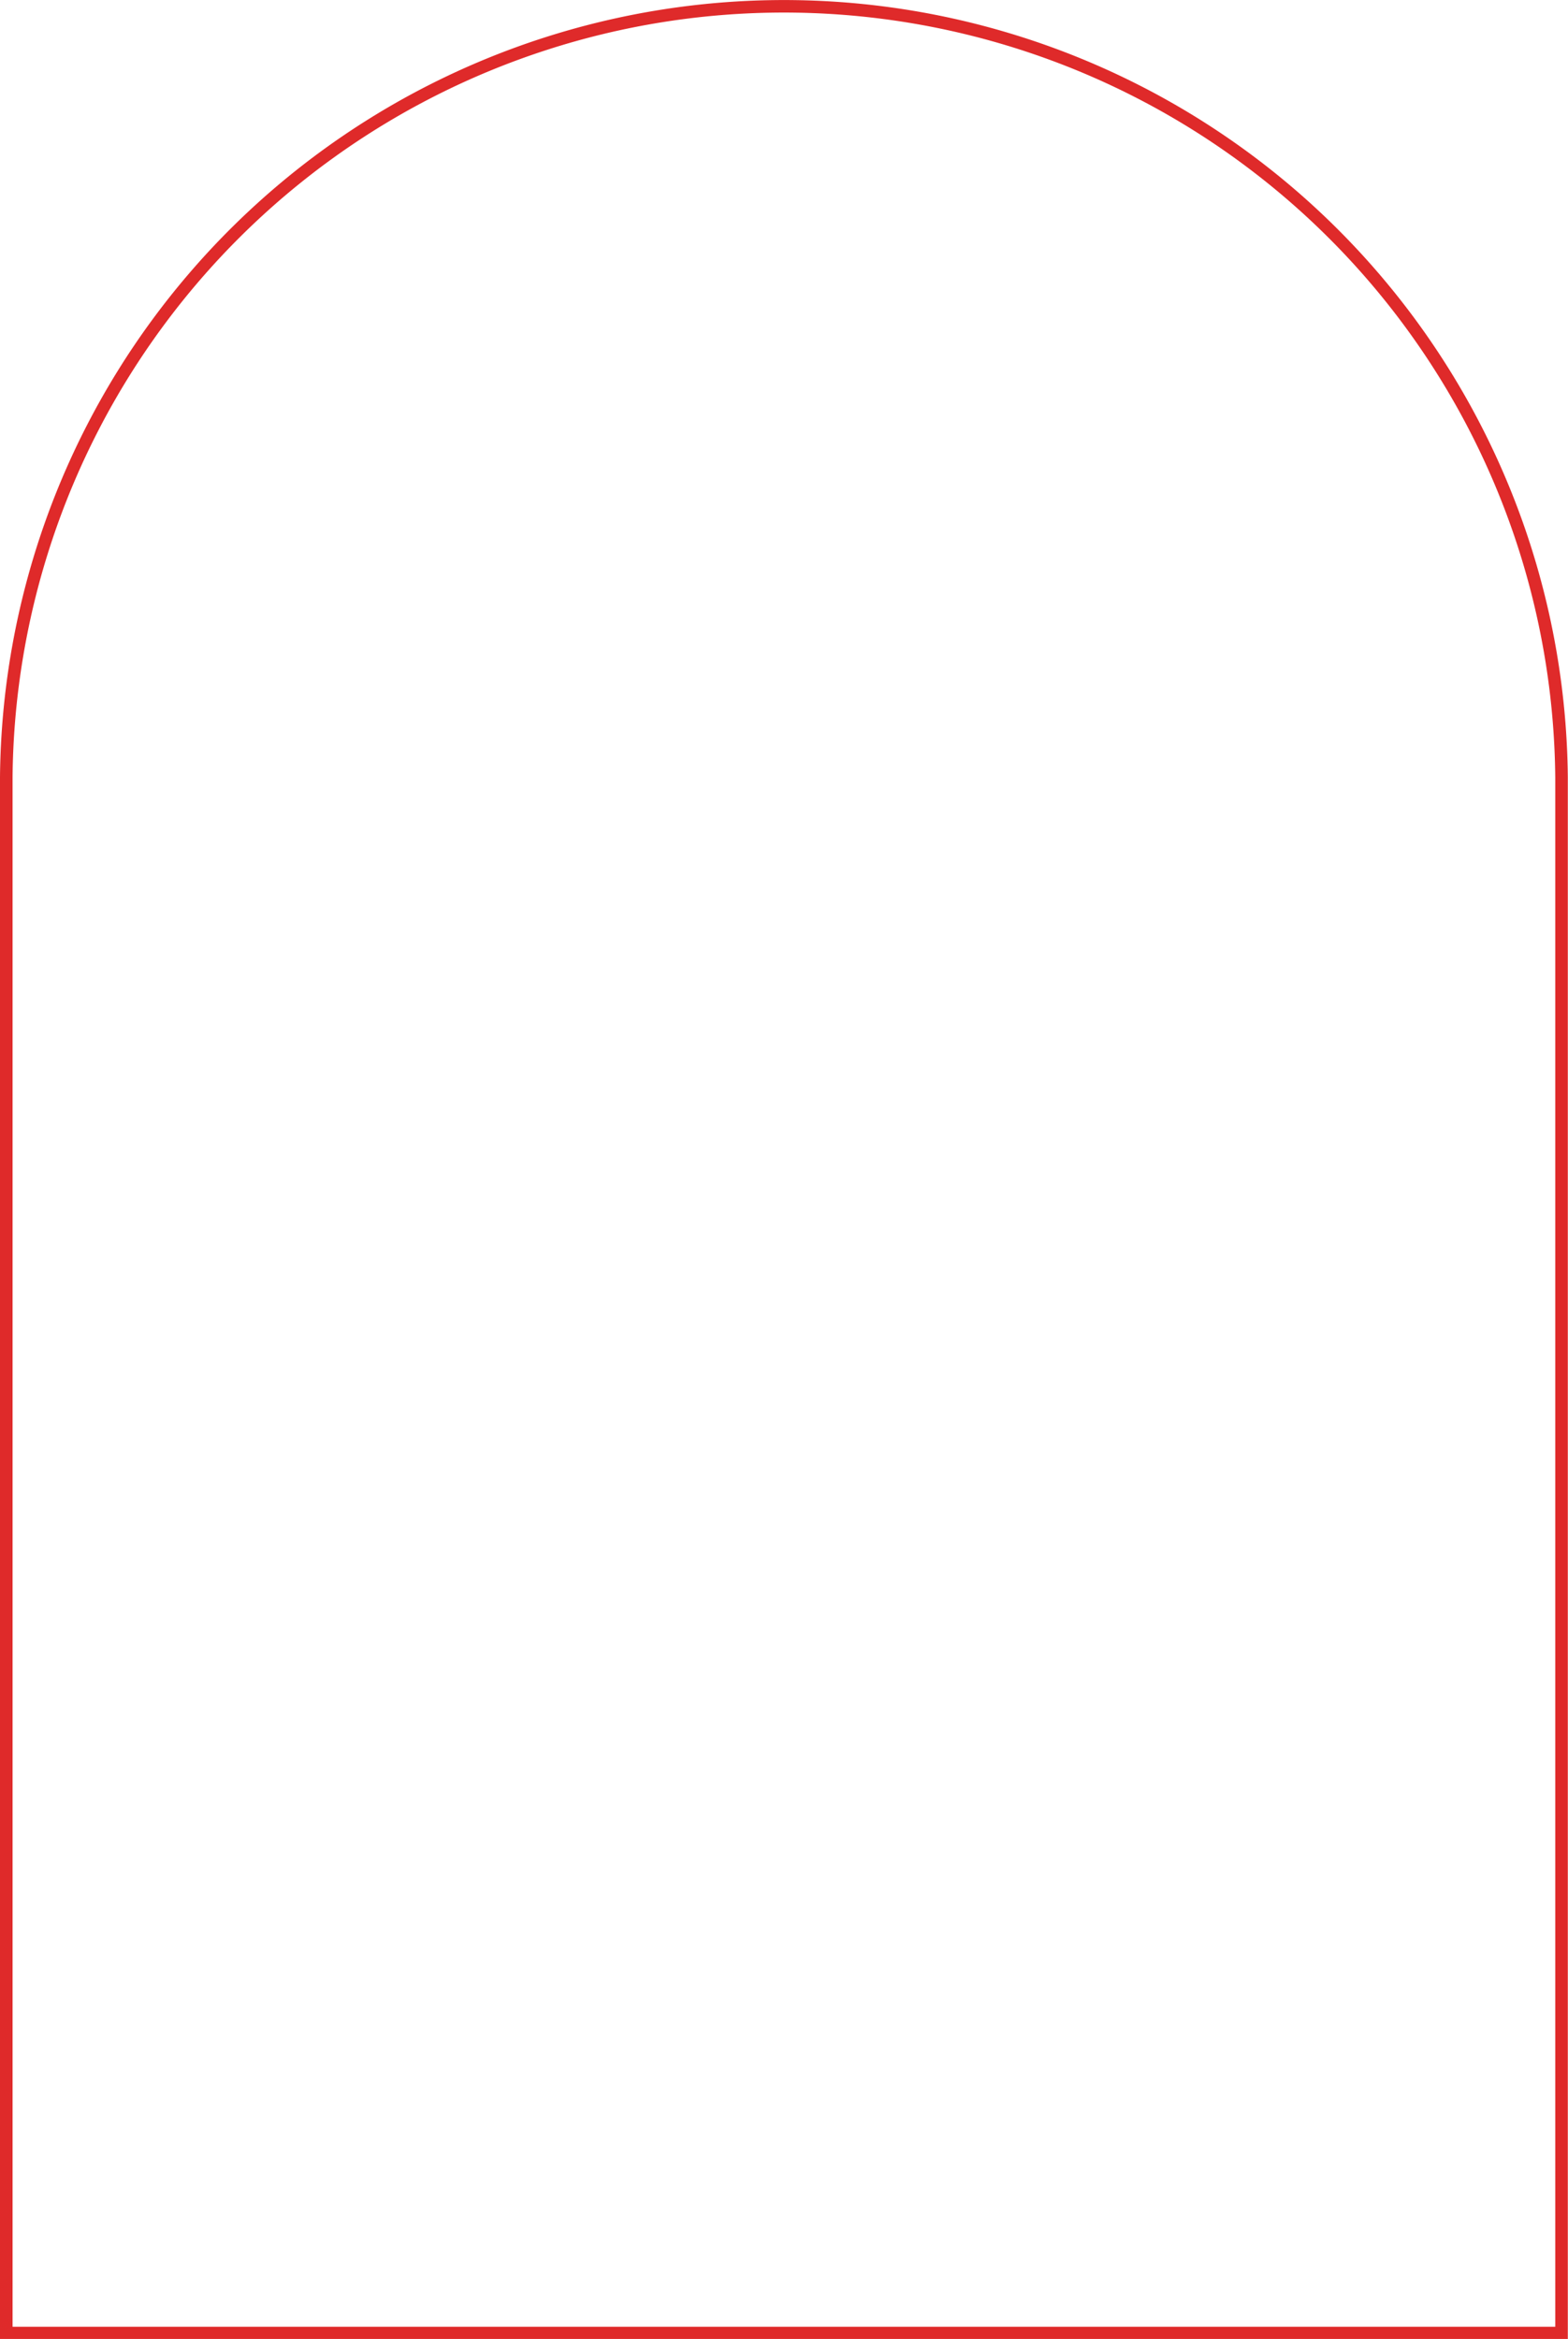 <?xml version="1.0" encoding="UTF-8" standalone="no"?><svg xmlns="http://www.w3.org/2000/svg" xmlns:xlink="http://www.w3.org/1999/xlink" fill="#000000" height="372.2" preserveAspectRatio="xMidYMid meet" version="1" viewBox="0.0 1.1 249.6 372.2" width="249.6" zoomAndPan="magnify"><g data-name="Capa 2"><g data-name="Capa 1" id="change1_1"><path d="M249.57,373.35H0V124.78a124.79,124.79,0,0,1,249.57,0ZM2,371.35H247.57V124.78A122.79,122.79,0,0,0,2,124.78Z" fill="#df2a2a"/></g></g></svg>